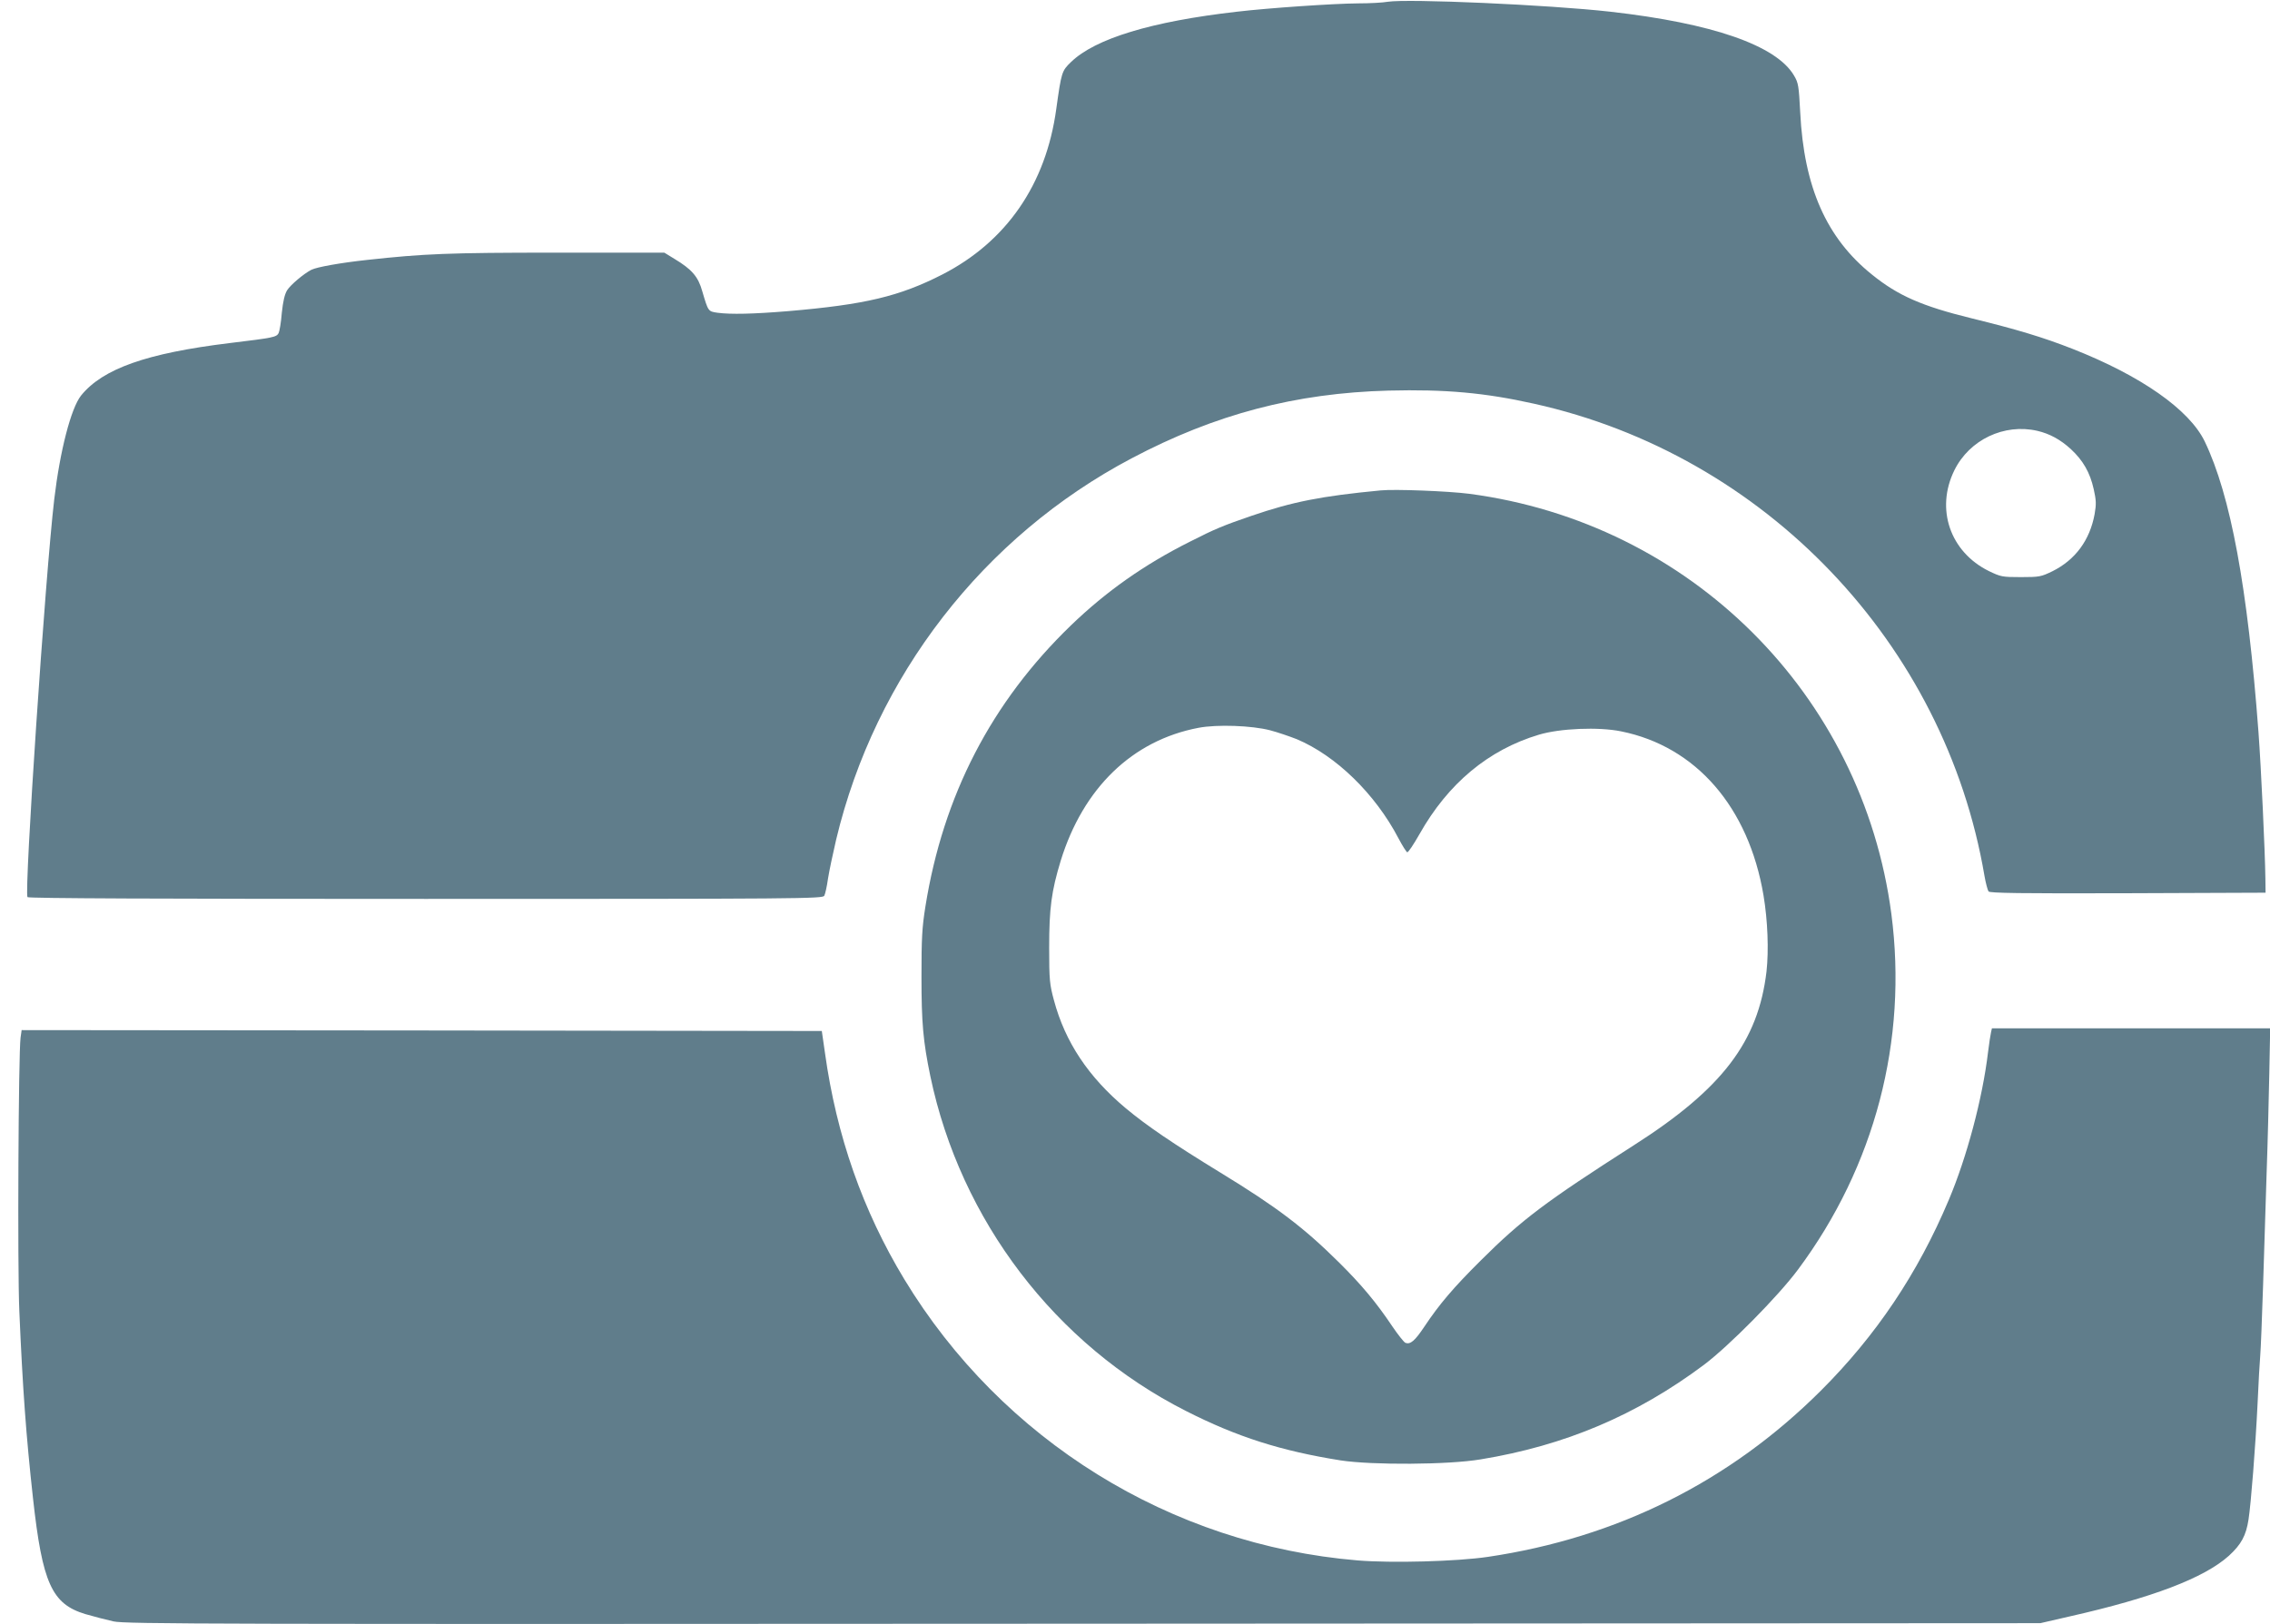 <?xml version="1.0" standalone="no"?>
<!DOCTYPE svg PUBLIC "-//W3C//DTD SVG 20010904//EN"
 "http://www.w3.org/TR/2001/REC-SVG-20010904/DTD/svg10.dtd">
<svg version="1.0" xmlns="http://www.w3.org/2000/svg"
 width="1280pt" height="916pt" viewBox="0 0 1280 916"
 preserveAspectRatio="xMidYMid meet">
<g transform="translate(0,916) scale(0.1,-0.1)"
fill="#607d8b" stroke="none">
<path d="M7825 9150 c-27 -5 -102 -9 -166 -9 -140 -1 -505 -26 -684 -47 -483
-55 -800 -152 -936 -284 -52 -50 -54 -57 -83 -265 -58 -424 -280 -747 -642
-933 -243 -124 -436 -170 -871 -207 -195 -16 -322 -19 -397 -9 -53 8 -52 6
-86 121 -23 83 -59 124 -157 183 l-57 35 -611 0 c-607 0 -744 -6 -1065 -41
-148 -16 -284 -40 -315 -56 -44 -23 -117 -85 -136 -115 -14 -23 -23 -62 -30
-128 -4 -53 -13 -104 -18 -114 -13 -23 -29 -26 -276 -56 -467 -57 -715 -144
-838 -296 -57 -72 -119 -313 -151 -584 -51 -433 -170 -2214 -151 -2245 4 -7
742 -10 2245 -10 2123 0 2240 1 2248 18 5 9 15 53 21 97 7 44 28 143 46 220
220 921 830 1709 1666 2150 471 249 924 368 1449 382 319 8 543 -12 820 -74
1303 -289 2317 -1352 2540 -2663 7 -41 18 -81 23 -88 8 -9 172 -12 786 -10
l776 3 -1 80 c-2 154 -24 623 -39 826 -61 816 -157 1335 -303 1639 -87 180
-360 371 -747 523 -166 65 -312 109 -569 172 -277 68 -413 127 -560 246 -257
206 -384 493 -405 915 -8 150 -10 166 -35 208 -100 170 -460 295 -1036 360
-346 39 -1141 74 -1255 56z m3663 -2420 c69 -16 130 -49 189 -103 69 -64 108
-132 129 -226 14 -63 15 -84 5 -141 -27 -147 -109 -258 -238 -322 -64 -31 -73
-33 -178 -33 -106 0 -113 2 -180 34 -219 108 -302 350 -195 568 85 173 281
266 468 223z"/>
<path d="M7785 6394 c-335 -32 -496 -64 -727 -143 -160 -55 -207 -74 -350
-147 -255 -128 -470 -279 -670 -472 -448 -433 -720 -959 -820 -1586 -19 -119
-22 -180 -22 -396 0 -258 9 -362 50 -560 170 -813 705 -1515 1441 -1888 289
-147 539 -226 873 -279 178 -27 607 -25 790 6 475 78 878 249 1258 533 142
107 419 387 531 538 433 582 619 1292 526 2005 -163 1239 -1134 2206 -2381
2370 -116 15 -419 27 -499 19z m-623 -1353 c42 -11 109 -34 150 -50 221 -93
442 -308 573 -558 22 -42 45 -78 50 -80 6 -1 36 44 69 102 161 286 389 476
673 561 119 36 338 45 464 19 422 -85 719 -427 803 -925 24 -143 30 -310 17
-429 -47 -396 -249 -662 -749 -981 -497 -318 -630 -418 -863 -650 -154 -153
-233 -246 -317 -372 -54 -81 -79 -102 -107 -92 -9 4 -42 46 -74 93 -91 136
-175 236 -301 361 -197 195 -347 310 -668 506 -271 166 -415 264 -535 364
-210 176 -341 373 -404 608 -24 89 -27 113 -27 297 0 223 13 319 65 490 127
411 404 679 777 750 104 20 301 13 404 -14z"/>
<path d="M11227 3338 c-3 -13 -11 -63 -17 -113 -31 -261 -120 -593 -221 -832
-175 -416 -411 -767 -723 -1078 -514 -512 -1147 -828 -1876 -936 -175 -26
-543 -36 -735 -20 -1055 88 -2006 678 -2556 1586 -234 387 -382 808 -447 1275
l-18 125 -2256 3 -2256 2 -6 -42 c-12 -90 -18 -1296 -7 -1543 19 -441 38 -701
77 -1055 53 -480 106 -597 296 -654 45 -13 117 -32 158 -41 69 -15 533 -16
5470 -13 l5395 3 165 38 c466 105 759 217 898 342 70 64 97 114 111 205 14 92
39 408 51 655 5 116 12 237 15 270 3 33 10 211 16 395 6 184 15 470 20 635 6
165 12 416 15 558 l5 257 -784 0 -785 0 -5 -22z"/>
</g>
</svg>
